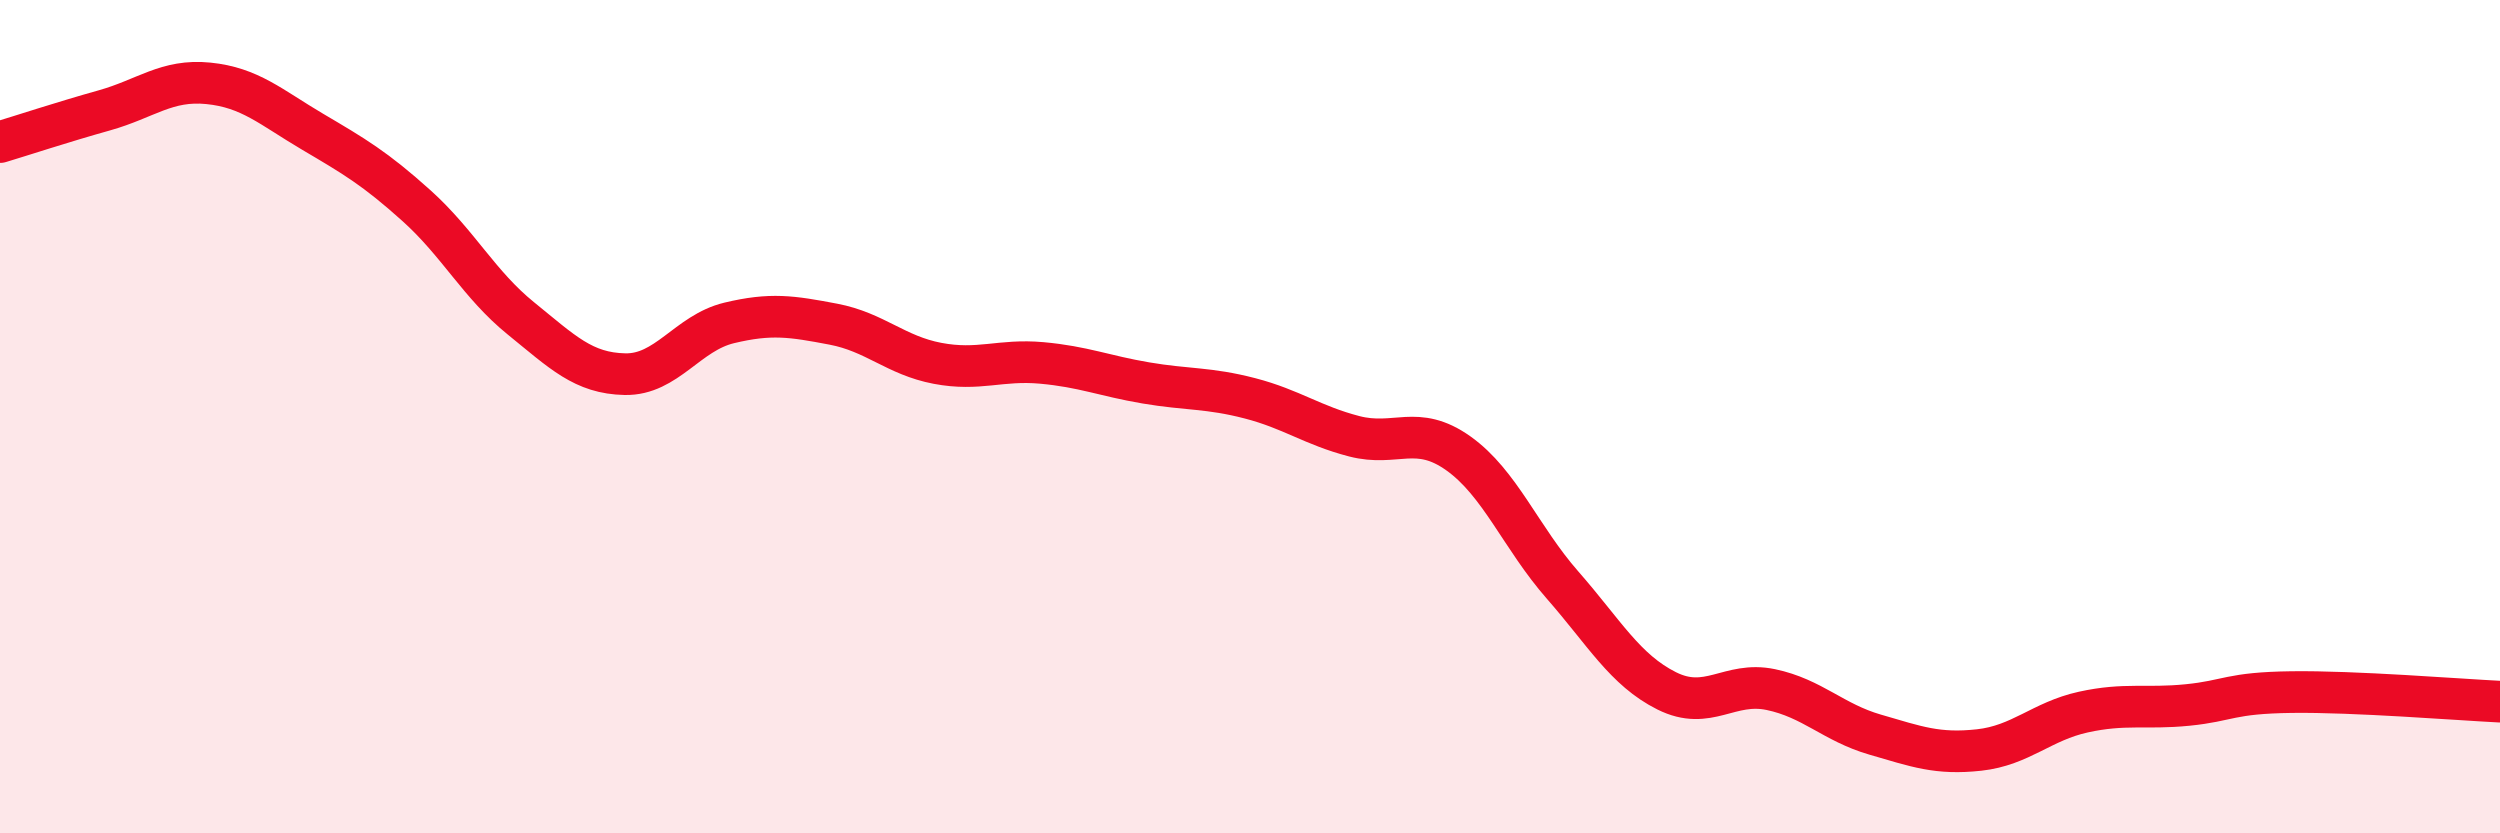 
    <svg width="60" height="20" viewBox="0 0 60 20" xmlns="http://www.w3.org/2000/svg">
      <path
        d="M 0,3.41 C 0.5,3.26 1.5,2.93 2.5,2.65 C 3.5,2.37 4,1.9 5,2 C 6,2.1 6.5,2.57 7.5,3.16 C 8.5,3.75 9,4.04 10,4.94 C 11,5.84 11.5,6.83 12.5,7.64 C 13.5,8.45 14,8.96 15,8.98 C 16,9 16.5,7.99 17.5,7.75 C 18.5,7.51 19,7.59 20,7.78 C 21,7.97 21.5,8.53 22.5,8.72 C 23.5,8.91 24,8.62 25,8.71 C 26,8.8 26.5,9.02 27.5,9.19 C 28.5,9.36 29,9.3 30,9.56 C 31,9.82 31.5,10.21 32.5,10.47 C 33.5,10.73 34,10.17 35,10.88 C 36,11.59 36.5,12.9 37.5,14.04 C 38.5,15.18 39,16.08 40,16.58 C 41,17.08 41.5,16.34 42.5,16.55 C 43.5,16.76 44,17.34 45,17.63 C 46,17.92 46.5,18.11 47.5,18 C 48.5,17.89 49,17.31 50,17.09 C 51,16.87 51.5,17.02 52.5,16.92 C 53.5,16.82 53.5,16.63 55,16.61 C 56.5,16.59 59,16.79 60,16.84L60 20L0 20Z"
        fill="#EB0A25"
        opacity="0.1"
        stroke-linecap="round"
        stroke-linejoin="round"
      />
      <path
        d="M 0,3.41 C 0.5,3.26 1.5,2.93 2.5,2.65 C 3.5,2.37 4,1.9 5,2 C 6,2.1 6.5,2.57 7.5,3.16 C 8.5,3.75 9,4.04 10,4.94 C 11,5.84 11.5,6.83 12.5,7.64 C 13.5,8.45 14,8.96 15,8.98 C 16,9 16.5,7.99 17.5,7.75 C 18.5,7.51 19,7.59 20,7.78 C 21,7.97 21.5,8.53 22.5,8.72 C 23.5,8.91 24,8.62 25,8.71 C 26,8.8 26.5,9.02 27.5,9.19 C 28.5,9.36 29,9.3 30,9.56 C 31,9.82 31.5,10.21 32.5,10.47 C 33.5,10.73 34,10.17 35,10.88 C 36,11.59 36.5,12.9 37.5,14.04 C 38.5,15.18 39,16.08 40,16.58 C 41,17.08 41.5,16.34 42.5,16.55 C 43.5,16.76 44,17.34 45,17.63 C 46,17.92 46.5,18.11 47.5,18 C 48.5,17.89 49,17.31 50,17.09 C 51,16.87 51.5,17.02 52.5,16.92 C 53.5,16.82 53.5,16.63 55,16.61 C 56.5,16.59 59,16.79 60,16.84"
        stroke="#EB0A25"
        stroke-width="1"
        fill="none"
        stroke-linecap="round"
        stroke-linejoin="round"
      />
    </svg>
  